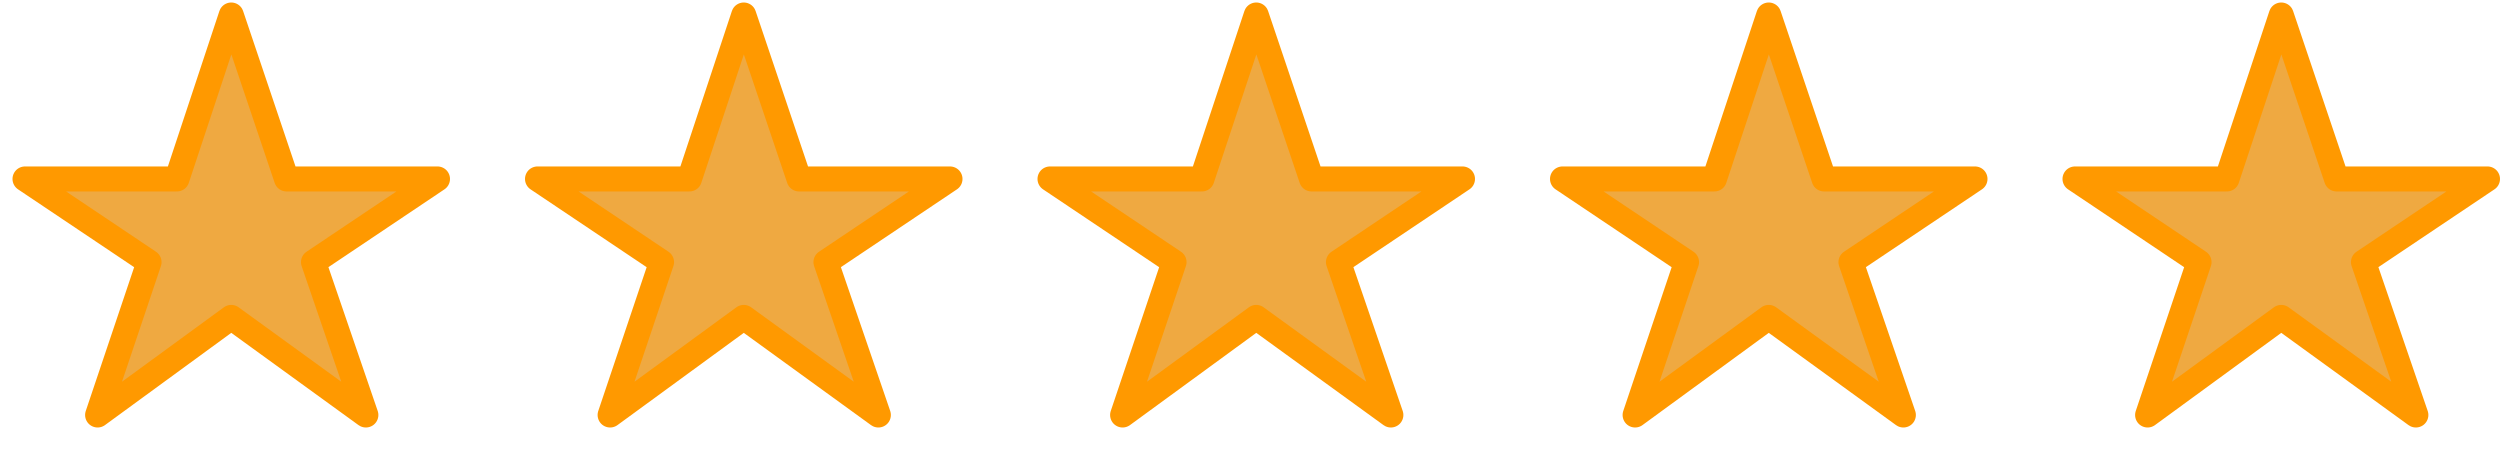 <svg xmlns="http://www.w3.org/2000/svg" width="100" height="18" viewBox="0 0 100 18" fill="none"><path d="M3.904 16.6L5.962 10.485L1 7.158H7.077L9.25 0.6L11.461 7.158H17.5L12.539 10.485L14.635 16.6L9.25 12.696L3.904 16.6Z" fill="#EFA941" stroke="#FF9900" stroke-linejoin="round"></path><path d="M24.404 16.6L26.462 10.485L21.5 7.158H27.577L29.75 0.6L31.962 7.158H38L33.038 10.485L35.135 16.6L29.75 12.696L24.404 16.6Z" fill="#EFA941" stroke="#FF9900" stroke-linejoin="round"></path><path d="M44.904 16.6L46.962 10.485L42 7.158H48.077L50.25 0.6L52.462 7.158H58.5L53.538 10.485L55.635 16.6L50.25 12.696L44.904 16.6Z" fill="#EFA941" stroke="#FF9900" stroke-linejoin="round"></path><path d="M65.404 16.6L67.462 10.485L62.5 7.158H68.577L70.75 0.6L72.962 7.158H79L74.038 10.485L76.135 16.6L70.75 12.696L65.404 16.6Z" fill="#EFA941" stroke="#FF9900" stroke-linejoin="round"></path><path d="M85.904 16.6L87.962 10.485L83 7.158H89.077L91.25 0.6L93.462 7.158H99.5L94.538 10.485L96.635 16.6L91.25 12.696L85.904 16.6Z" fill="#EFA941" stroke="#FF9900" stroke-linejoin="round"></path></svg>